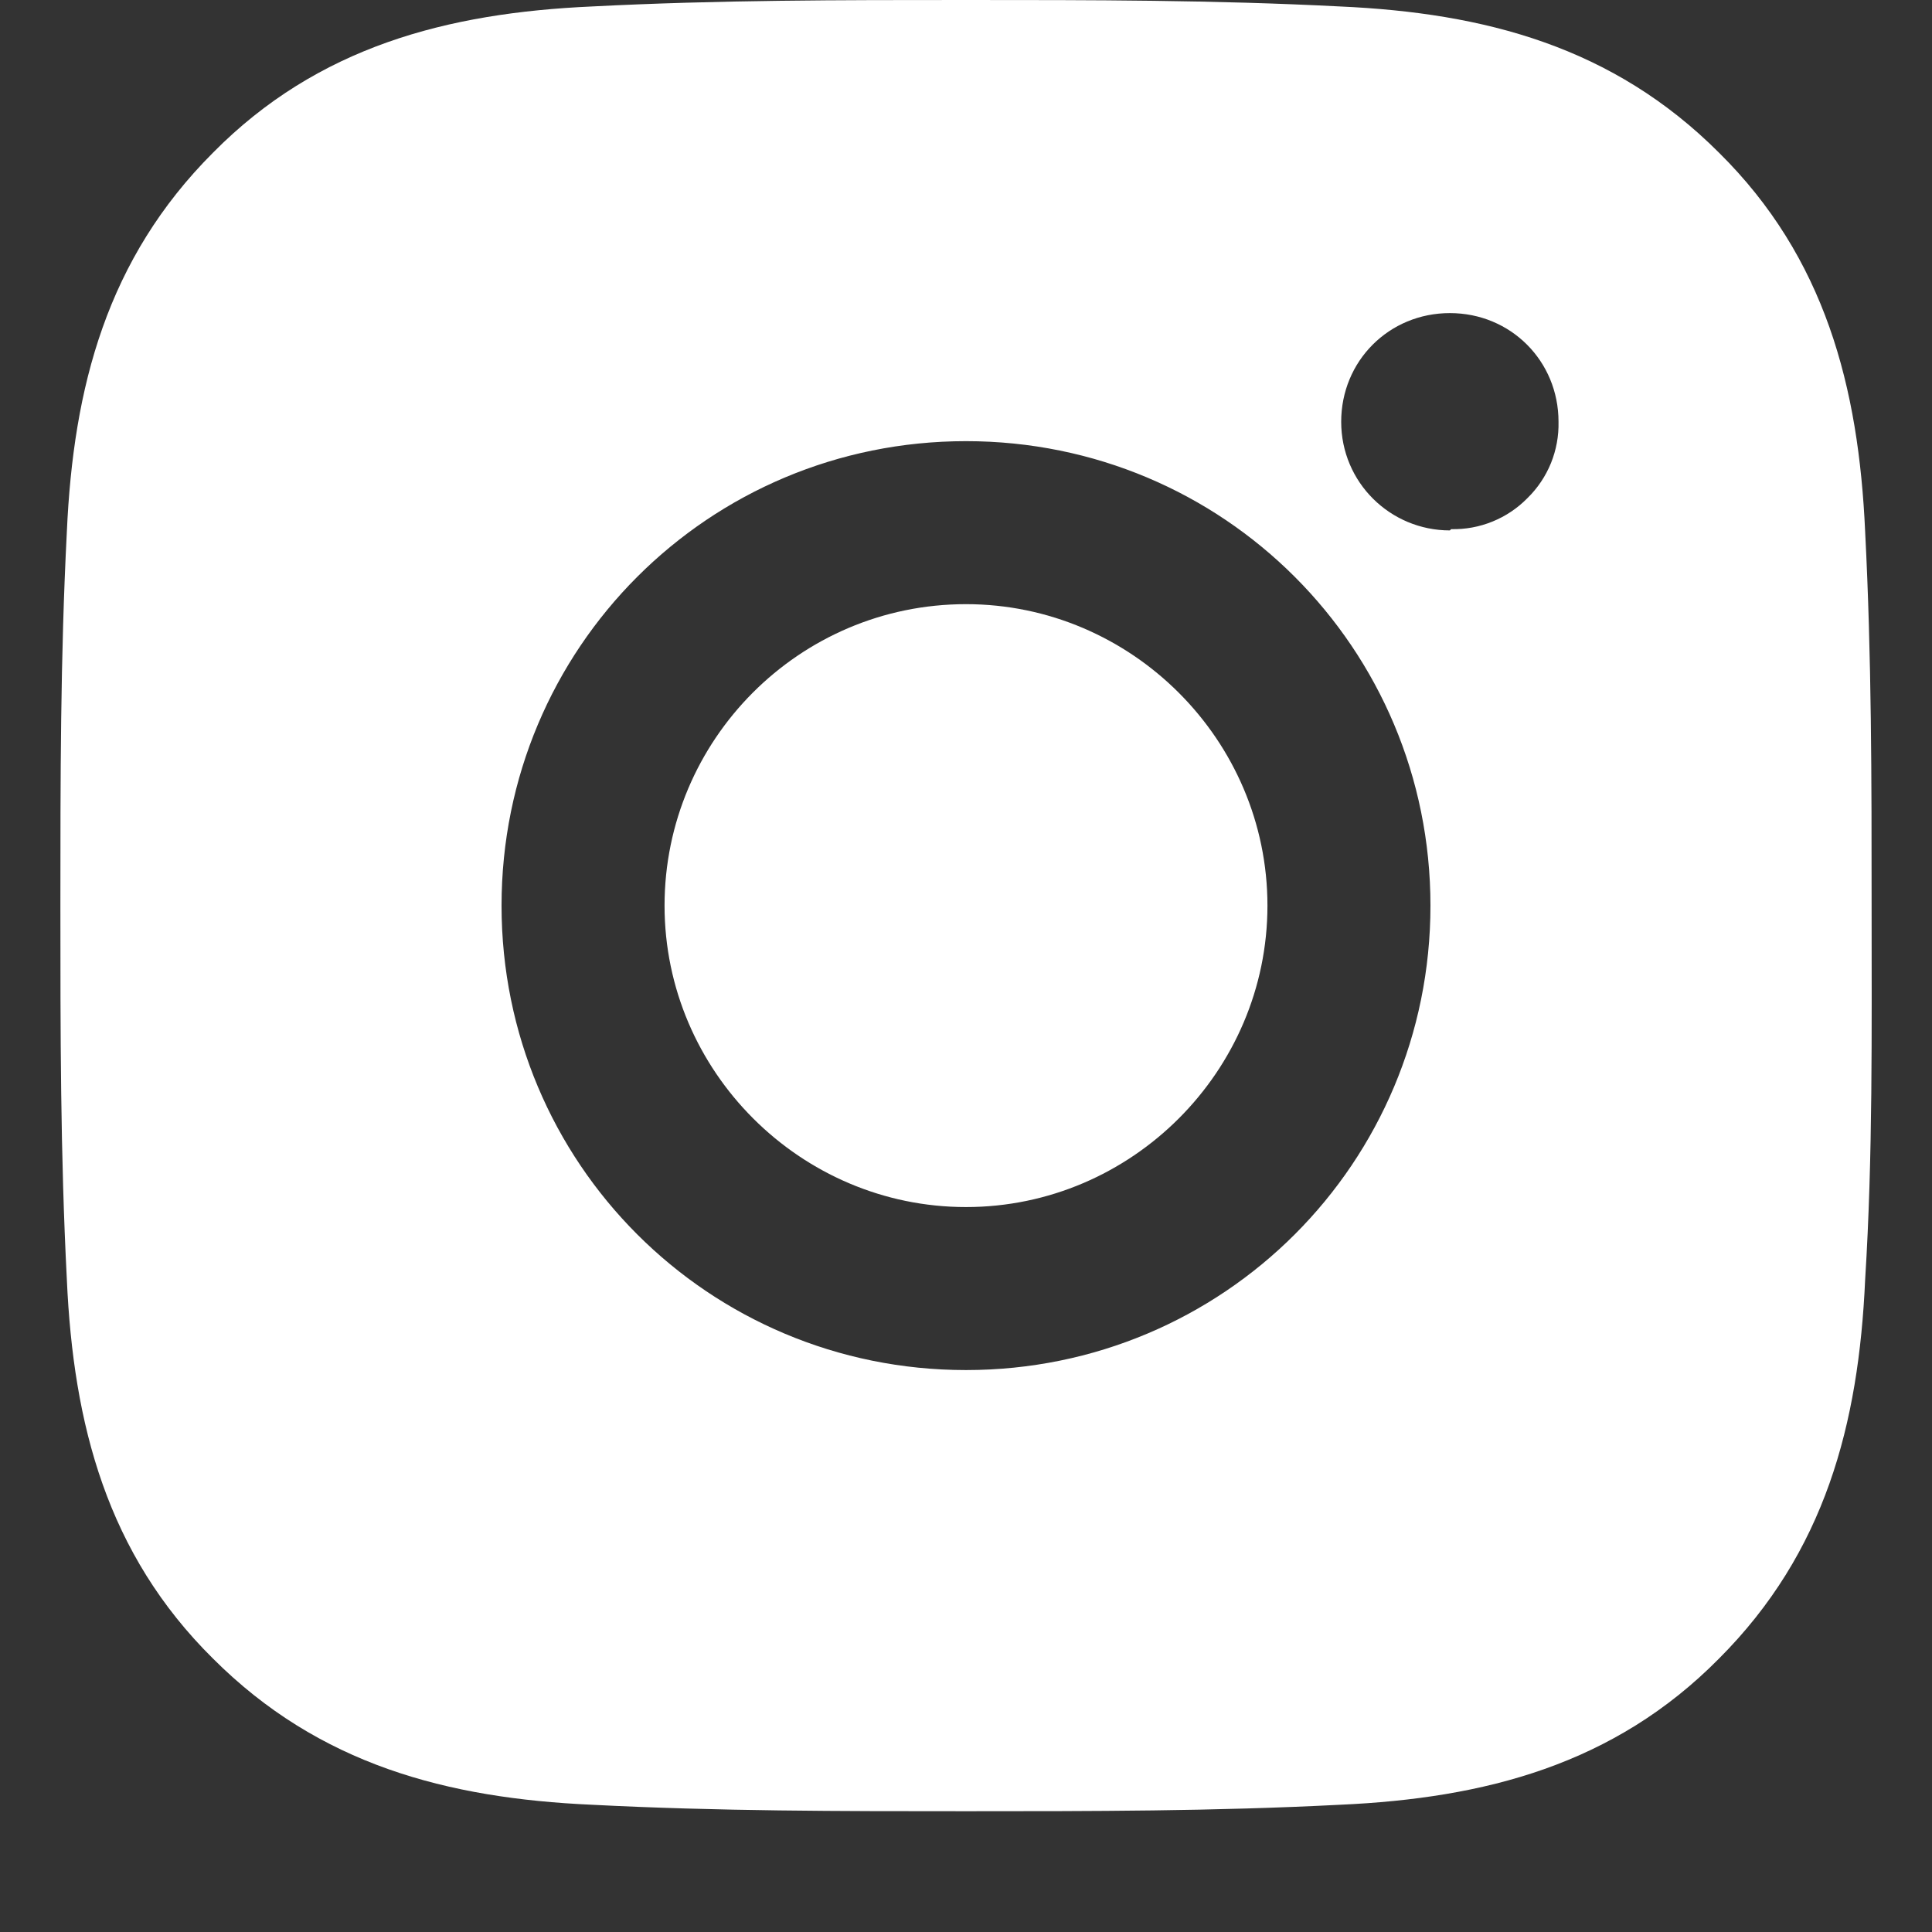 <svg width="35" height="35" viewBox="0 0 35 35" fill="none" xmlns="http://www.w3.org/2000/svg">
<rect x="0" y="0" width="35" height="35" fill="#333333" stroke="none"/>
<g id="formkit:instagram">
<path id="Vector" d="M17.5 10.945C14.477 10.945 12.039 13.406 12.039 16.406C12.039 19.406 14.5 21.867 17.5 21.867C20.5 21.867 22.961 19.406 22.961 16.406C22.961 13.406 20.5 10.945 17.5 10.945ZM33.906 16.406C33.906 14.133 33.906 11.906 33.789 9.633C33.672 7.008 33.062 4.664 31.141 2.766C29.219 0.844 26.898 0.234 24.273 0.117C22 -1.13505e-07 19.773 0 17.5 0C15.227 0 13 -1.13505e-07 10.727 0.117C8.102 0.234 5.758 0.844 3.859 2.766C1.938 4.688 1.328 7.008 1.211 9.633C1.094 11.906 1.094 14.133 1.094 16.406C1.094 18.68 1.094 20.906 1.211 23.18C1.328 25.805 1.938 28.148 3.859 30.047C5.781 31.969 8.102 32.578 10.727 32.695C13 32.812 15.227 32.812 17.5 32.812C19.773 32.812 22 32.812 24.273 32.695C26.898 32.578 29.242 31.969 31.141 30.047C33.062 28.125 33.672 25.805 33.789 23.18C33.93 20.93 33.906 18.68 33.906 16.406ZM17.5 24.82C12.836 24.82 9.086 21.07 9.086 16.406C9.086 11.742 12.836 7.992 17.5 7.992C22.164 7.992 25.914 11.742 25.914 16.406C25.914 21.07 22.164 24.82 17.5 24.82ZM26.266 9.609C25.188 9.609 24.297 8.742 24.297 7.641C24.297 6.539 25.164 5.672 26.266 5.672C27.367 5.672 28.234 6.539 28.234 7.641C28.24 7.897 28.193 8.153 28.097 8.39C28 8.628 27.855 8.844 27.672 9.023C27.492 9.207 27.277 9.351 27.039 9.448C26.801 9.545 26.546 9.592 26.289 9.586L26.266 9.609Z" fill="white"/>
</g>
</svg>
